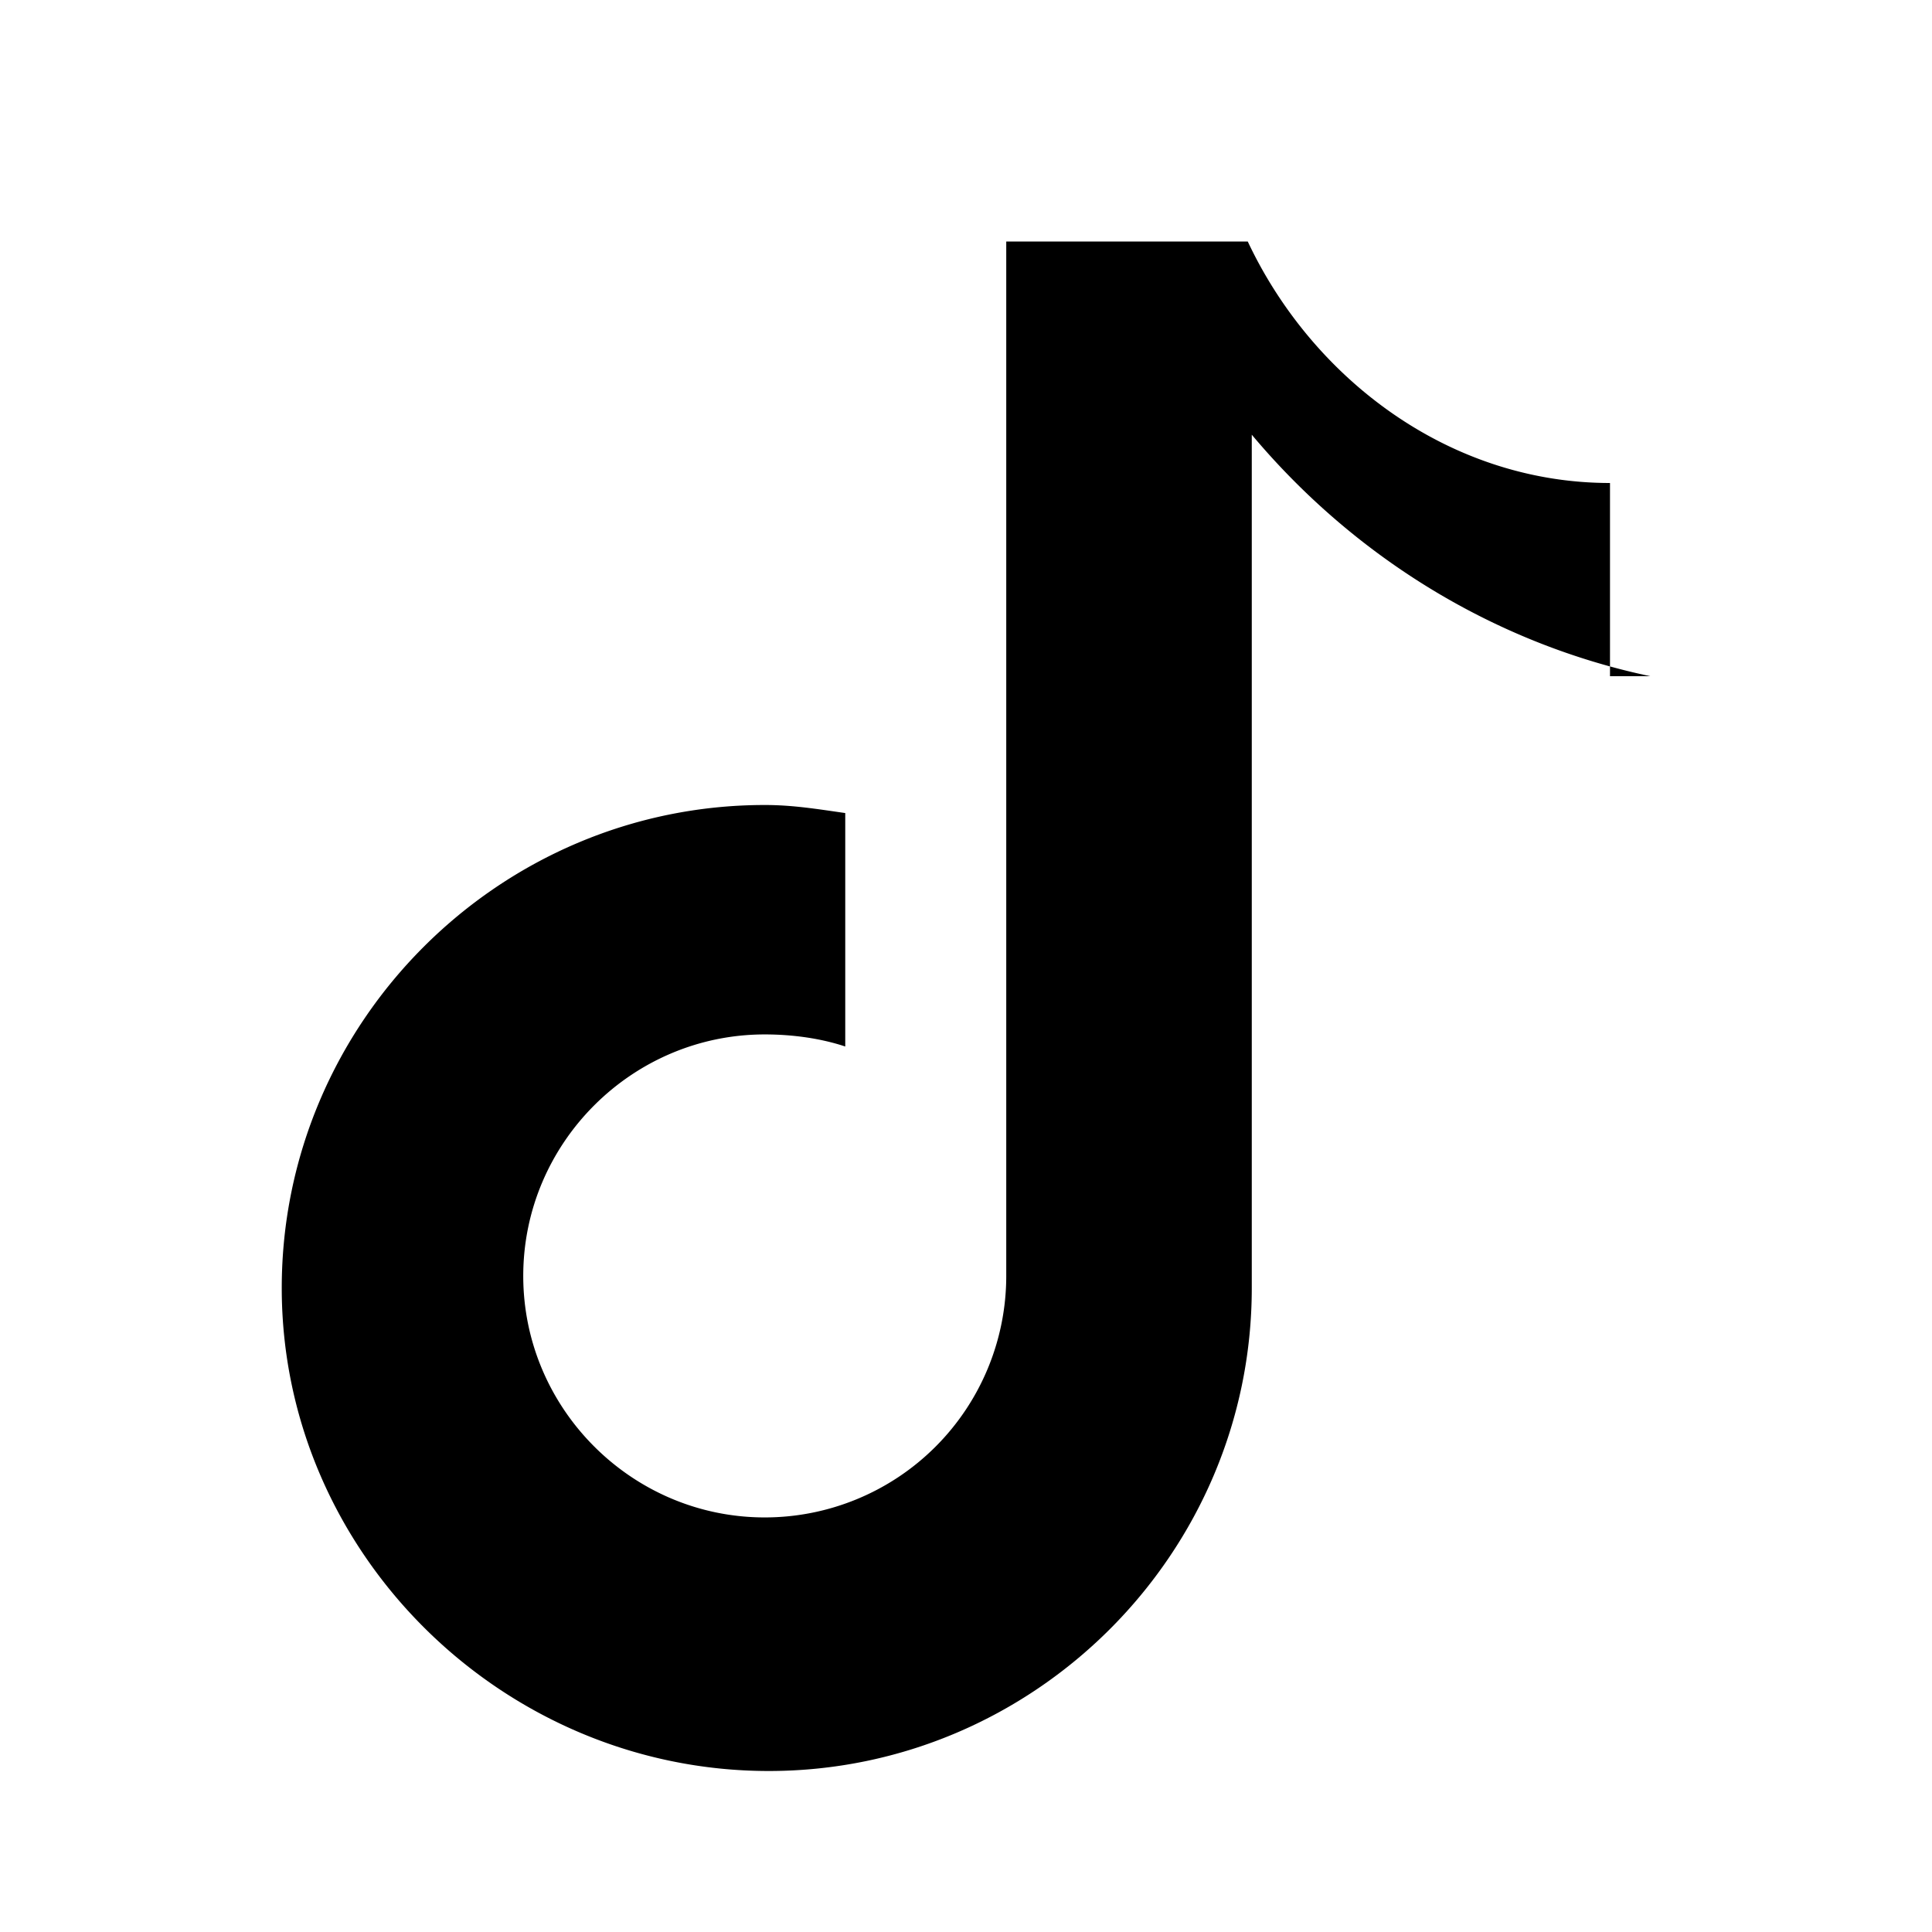 <svg viewBox="0 0 48 48" xmlns="http://www.w3.org/2000/svg" fill="currentColor">
  <path d="M41 16.8c-3.8-.8-7.3-2.9-9.9-6V32c0 6.6-5.4 12-12 12S7 38.6 7 32s5.4-12 12-12c.7 0 1.3.1 2 .2V26c-.6-.2-1.3-.3-2-.3-3.3 0-6 2.7-6 6s2.7 6 6 6a6 6 0 0 0 6-6V6h6c1.6 3.4 5 6 9 6v4.8z"/>
</svg>